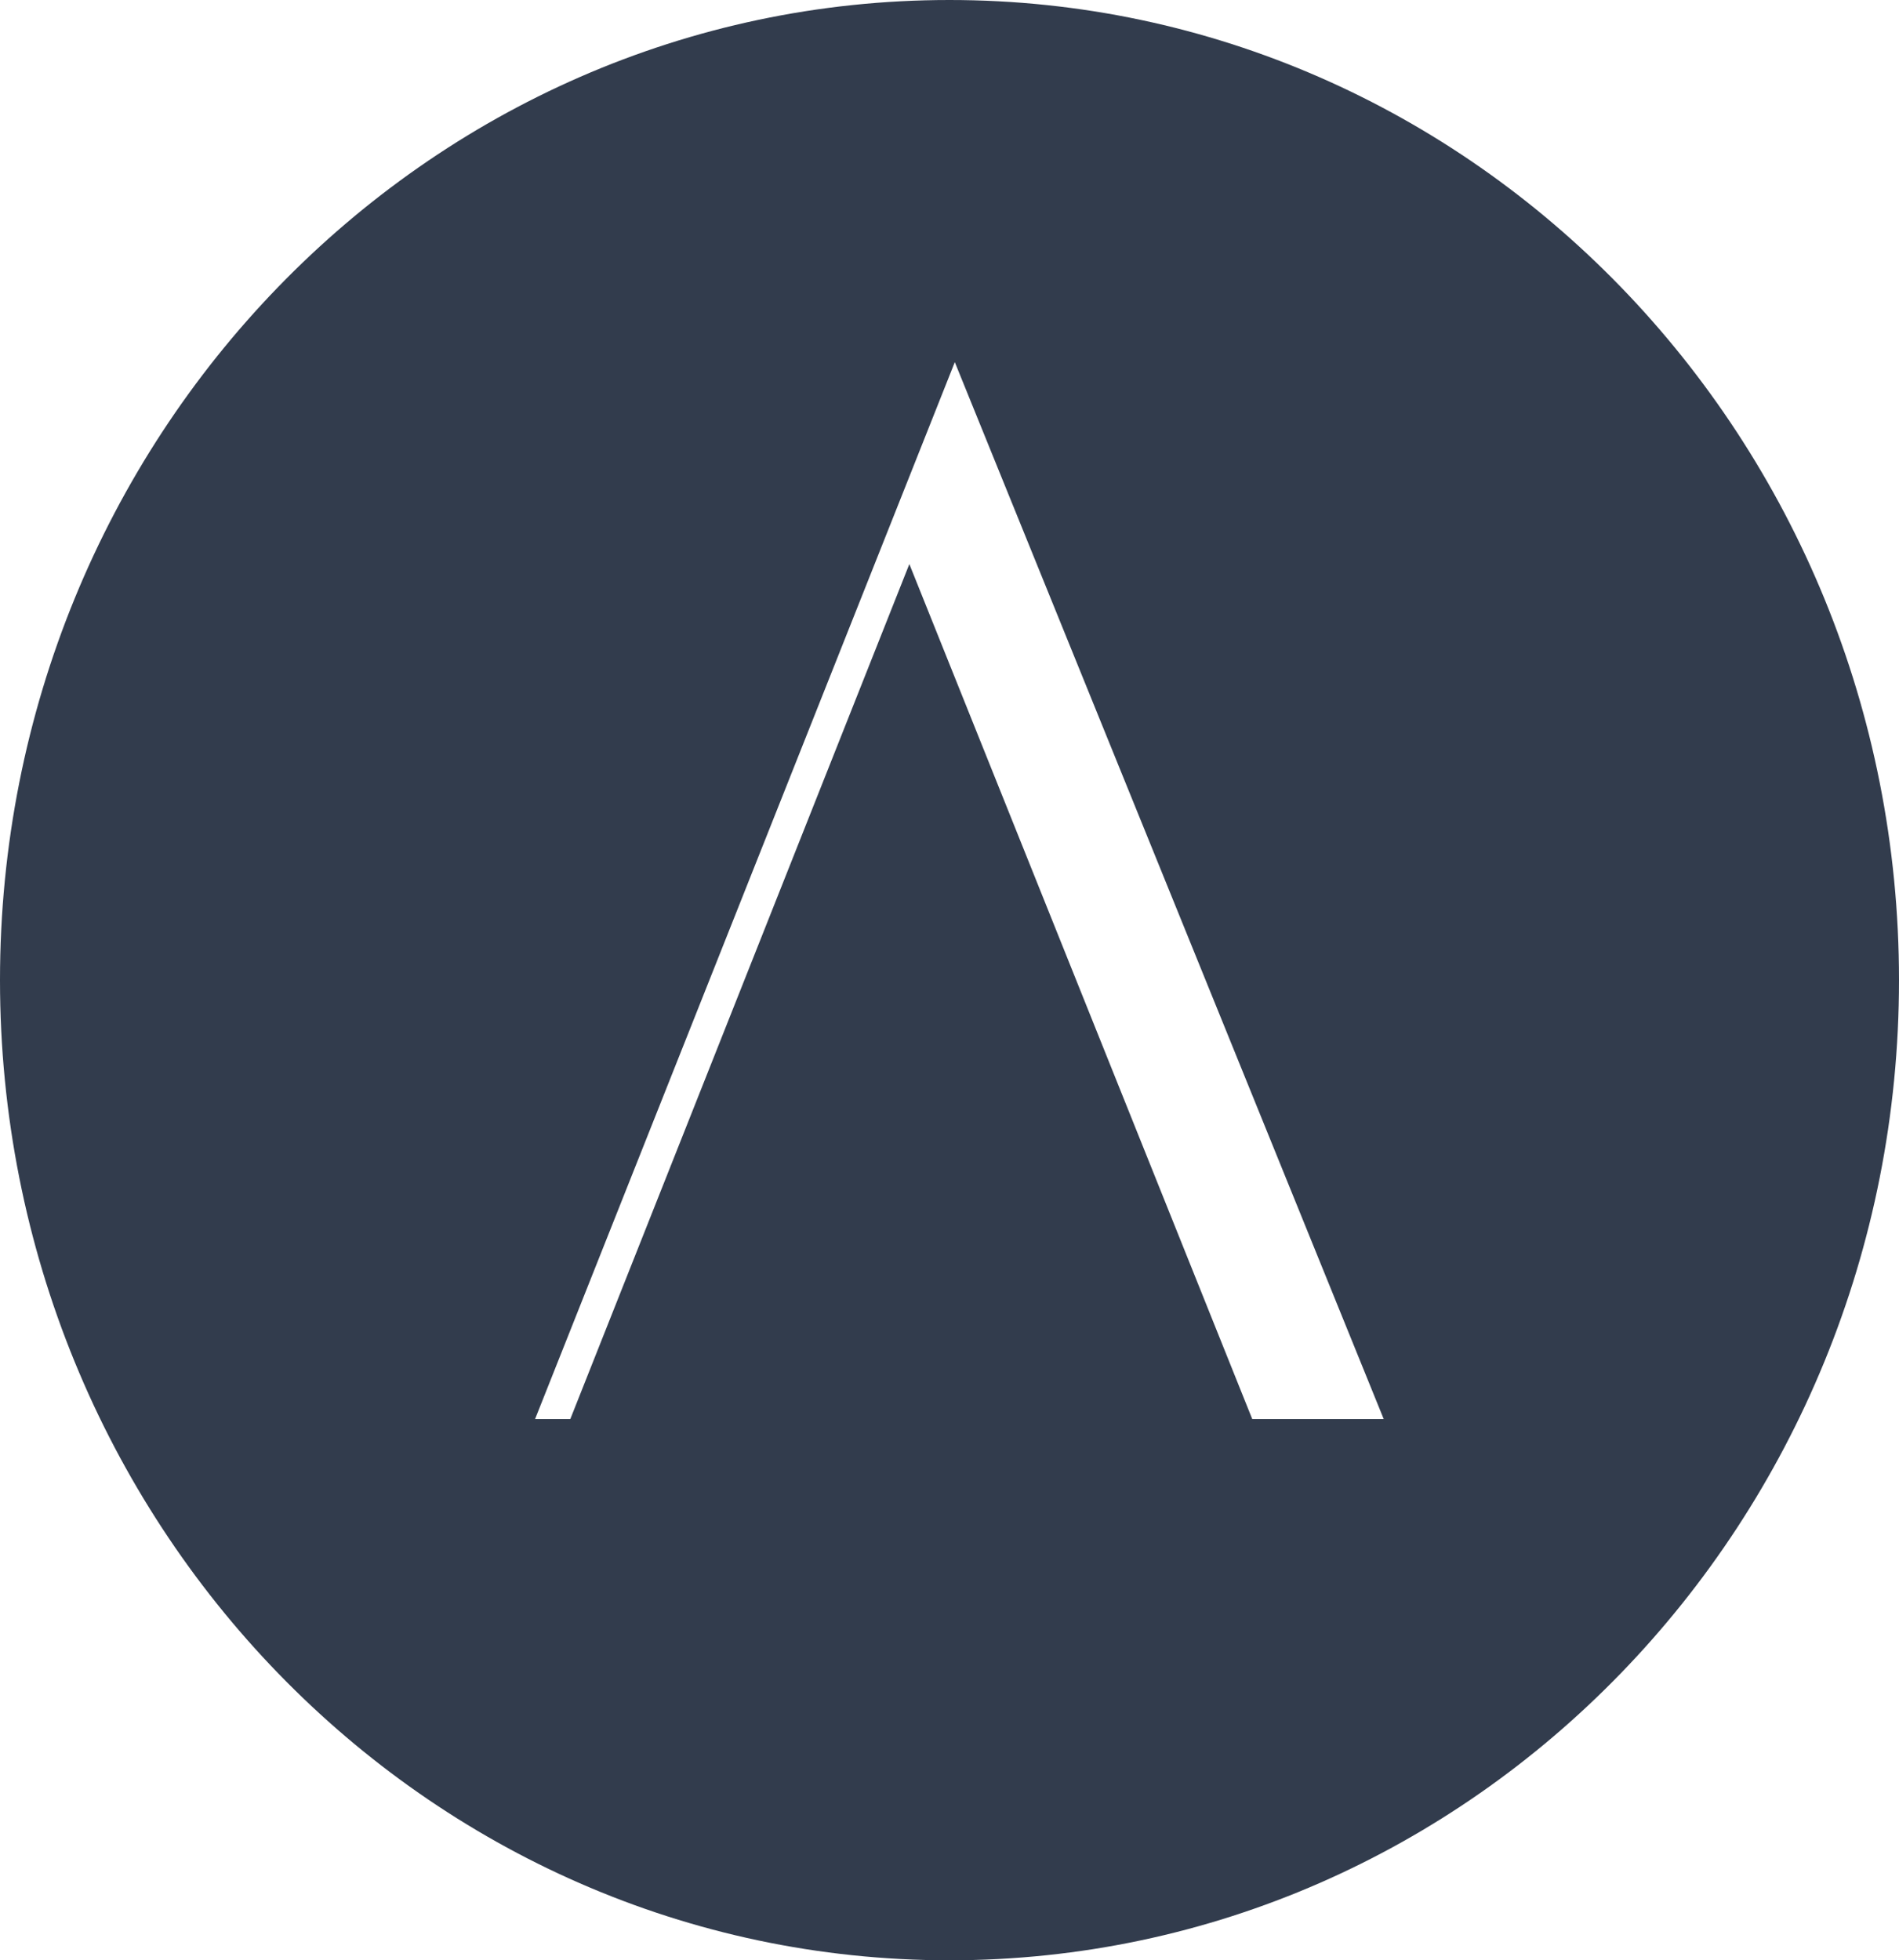 <svg width="622" height="642" viewBox="0 0 622 642" fill="none" xmlns="http://www.w3.org/2000/svg">
<path d="M310.972 0C139.238 0 0 143.702 0 321C0 498.298 139.238 642 310.972 642C482.762 642 622 498.298 622 321C622 143.702 482.762 0 310.972 0ZM410.166 464.755L297.849 184.738L186.793 464.755H175.255L312.738 118.603L453.227 464.755H410.166Z" fill="#323C4D"/>
</svg>
